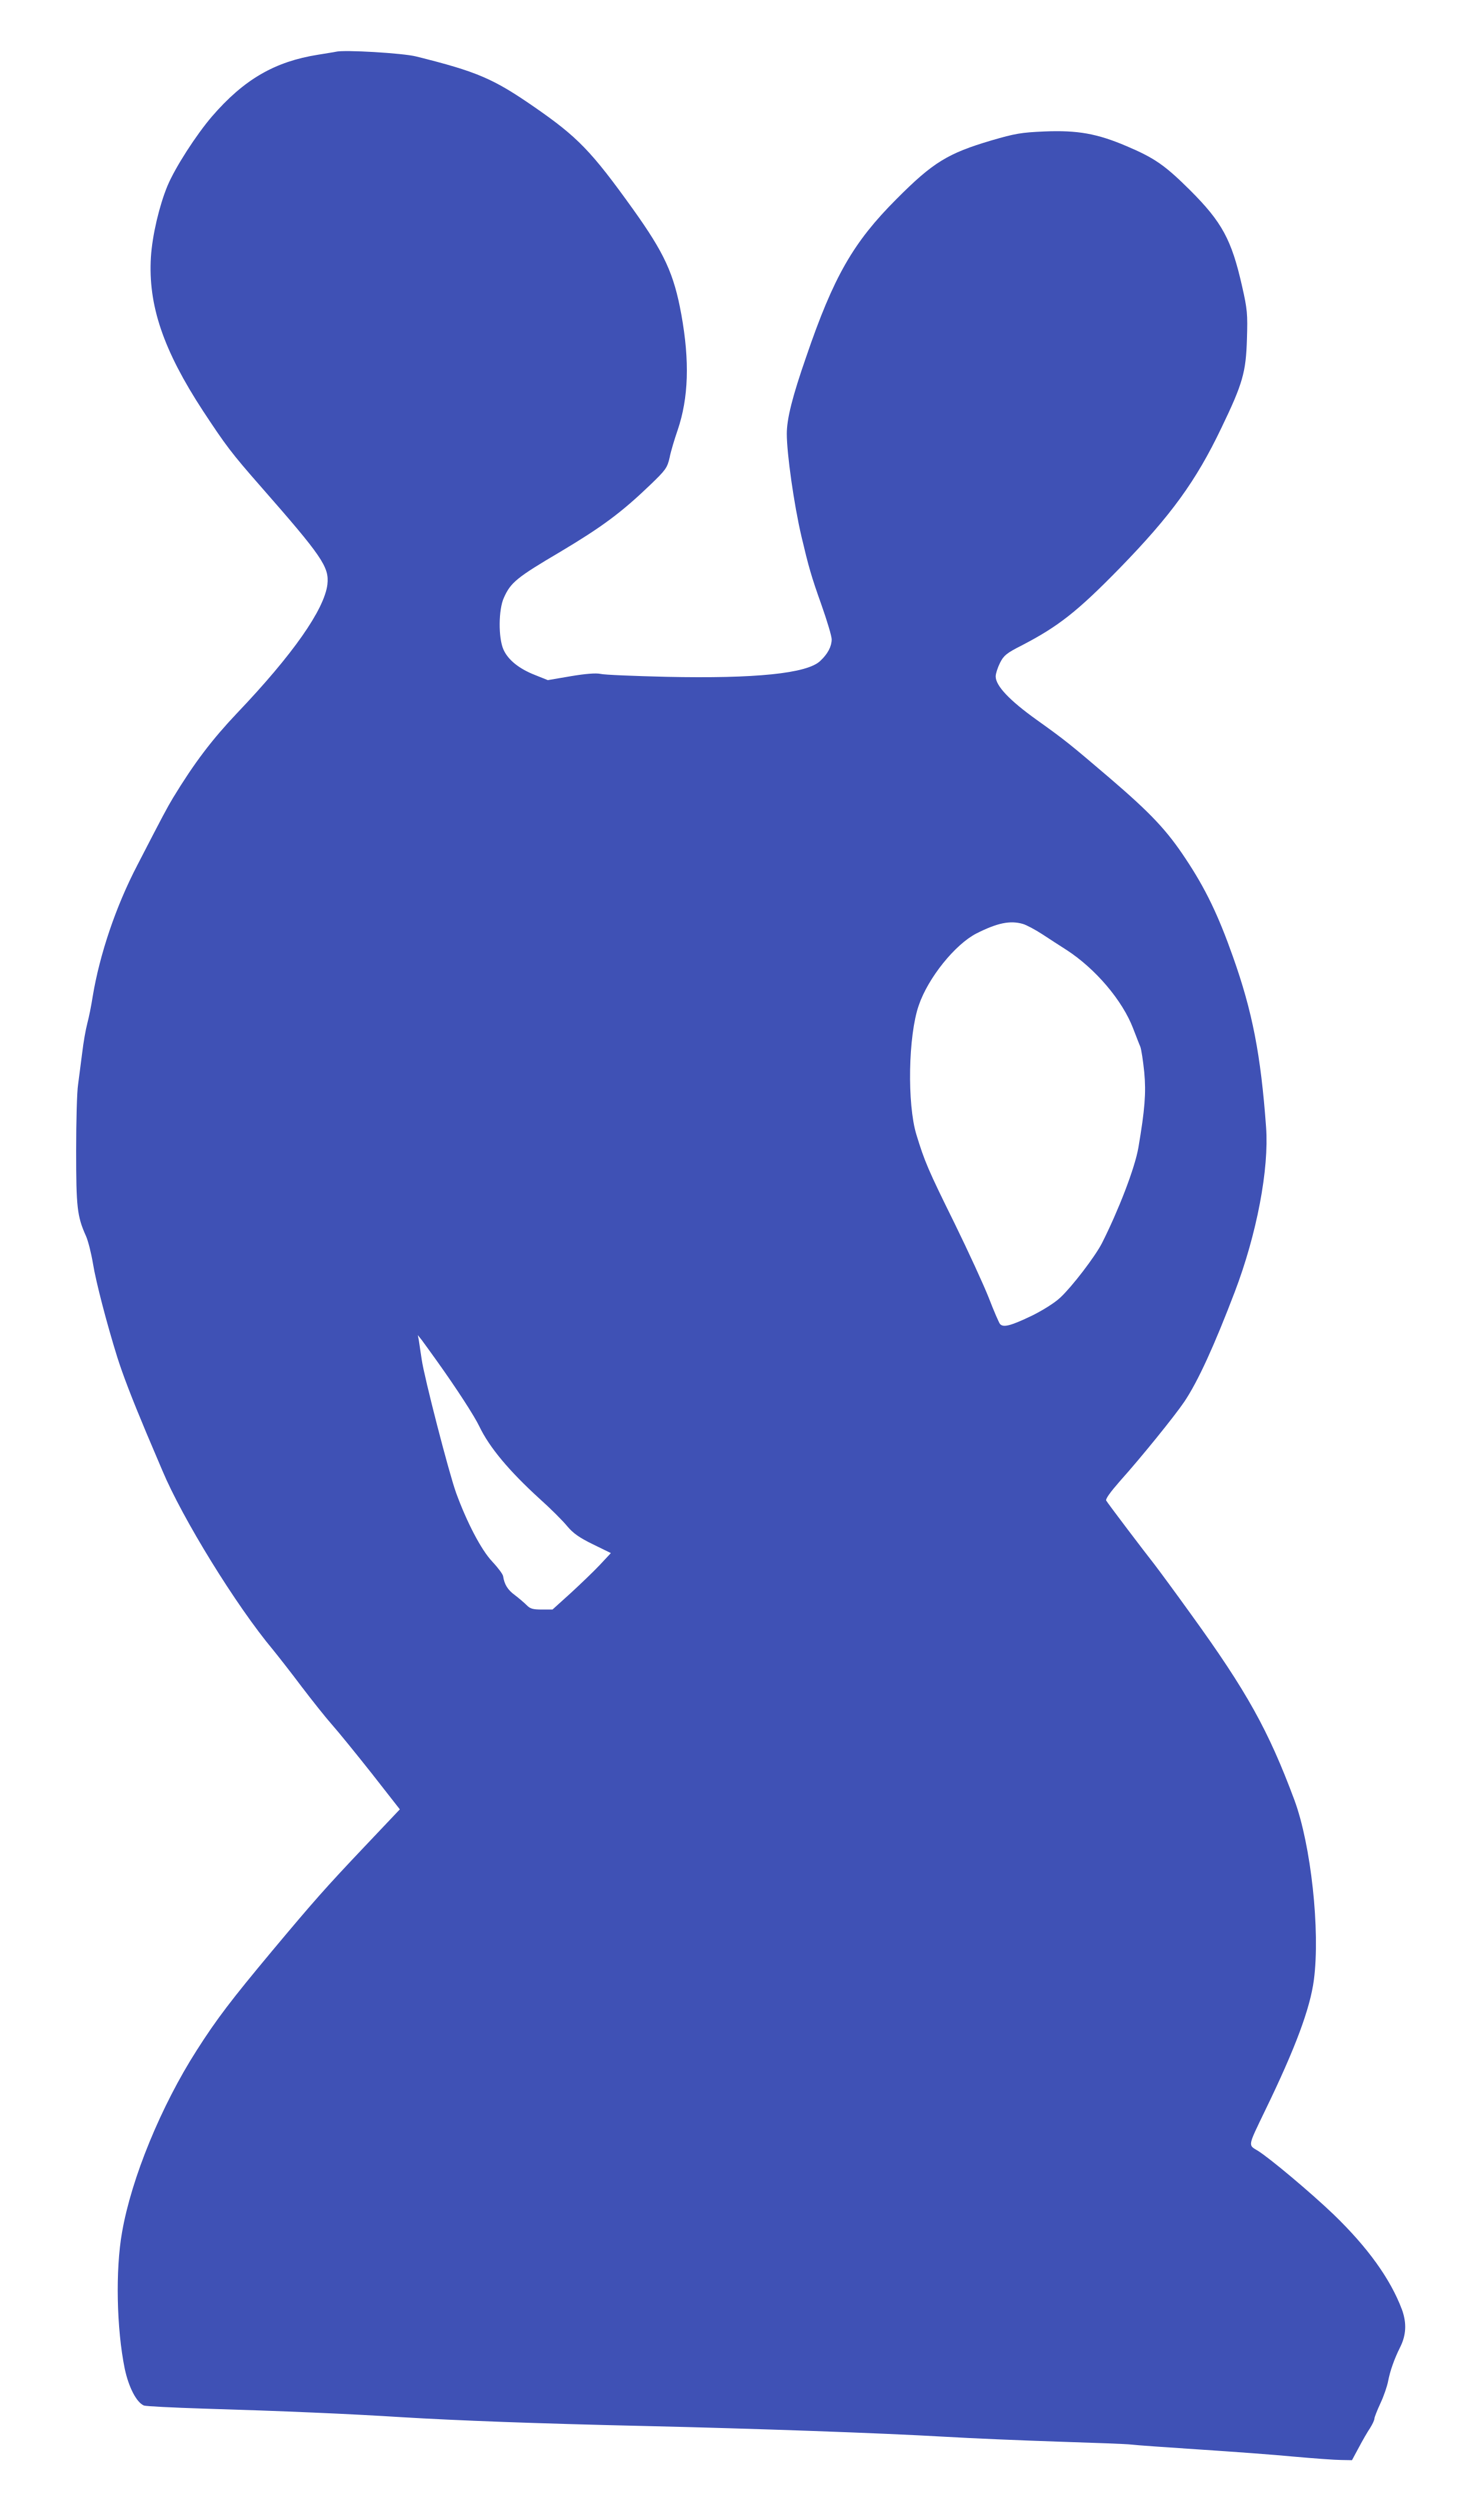 <?xml version="1.0" standalone="no"?>
<!DOCTYPE svg PUBLIC "-//W3C//DTD SVG 20010904//EN"
 "http://www.w3.org/TR/2001/REC-SVG-20010904/DTD/svg10.dtd">
<svg version="1.0" xmlns="http://www.w3.org/2000/svg"
 width="755pt" height="1280pt" viewBox="0 0 755 1280"
 preserveAspectRatio="xMidYMid meet">
<g transform="translate(0,1280) scale(0.1,-0.1)"
fill="#3f51b5" stroke="none">
<path d="M1720 12535 c-8 -2 -49 -8 -90 -15 -223 -35 -381 -127 -545 -317 -81
-95 -187 -259 -227 -354 -42 -101 -78 -254 -85 -365 -15 -246 63 -476 267
-788 116 -176 144 -214 295 -386 315 -359 352 -413 342 -502 -16 -129 -178
-360 -462 -658 -128 -135 -219 -254 -329 -435 -30 -50 -52 -91 -183 -345 -110
-211 -192 -455 -228 -670 -7 -47 -20 -110 -28 -140 -8 -30 -20 -98 -26 -150
-7 -52 -16 -125 -21 -162 -6 -37 -10 -190 -10 -340 0 -287 5 -335 50 -435 11
-24 27 -87 36 -141 16 -98 72 -311 124 -478 29 -92 76 -214 149 -388 23 -53
59 -140 82 -193 103 -246 378 -693 568 -920 26 -32 92 -116 146 -188 54 -71
124 -159 156 -195 32 -36 123 -148 203 -249 l144 -184 -181 -191 c-200 -211
-260 -279 -475 -536 -206 -247 -282 -346 -384 -506 -182 -284 -335 -655 -383
-933 -34 -192 -28 -493 14 -698 20 -94 60 -172 98 -188 10 -4 149 -11 308 -16
401 -12 750 -27 1015 -44 285 -17 674 -32 1245 -45 557 -13 1211 -36 1535 -55
135 -8 396 -19 580 -25 184 -6 353 -12 375 -15 22 -3 177 -14 345 -25 168 -11
388 -27 490 -37 102 -9 210 -17 240 -17 l55 -1 35 65 c19 36 45 81 58 100 12
19 22 41 22 48 0 7 14 42 31 79 17 36 34 86 39 112 10 53 32 115 61 173 32 63
35 125 10 194 -59 157 -175 318 -350 487 -117 112 -328 289 -388 326 -51 31
-53 19 37 206 155 319 231 523 250 670 33 251 -15 691 -100 920 -133 357 -244
556 -529 950 -79 110 -164 225 -187 255 -56 71 -238 311 -248 328 -4 8 21 43
71 100 106 118 281 334 330 407 69 103 152 284 258 562 112 294 176 628 160
843 -27 370 -70 592 -170 873 -75 212 -140 347 -241 499 -97 147 -178 233
-389 414 -204 174 -227 193 -374 298 -140 100 -211 175 -211 223 0 14 10 45
22 69 19 38 33 50 112 90 187 97 284 173 501 395 263 270 391 446 521 718 110
228 126 286 131 456 4 128 2 151 -25 270 -54 239 -103 328 -266 491 -129 128
-182 165 -326 226 -150 64 -251 82 -420 75 -119 -5 -152 -11 -272 -46 -223
-66 -299 -112 -486 -300 -221 -221 -322 -396 -463 -809 -71 -204 -99 -317 -99
-393 0 -101 37 -363 75 -525 37 -157 51 -206 102 -349 29 -82 53 -162 53 -178
0 -36 -20 -75 -59 -111 -67 -64 -332 -91 -788 -81 -166 4 -318 10 -337 15 -24
5 -75 1 -153 -12 l-117 -20 -65 26 c-82 32 -138 77 -162 130 -27 60 -26 205 2
266 35 78 65 103 289 235 213 127 313 201 461 343 79 76 87 87 99 140 6 31 25
94 41 140 56 165 62 353 19 591 -38 210 -87 315 -247 539 -215 300 -285 371
-506 524 -211 146 -293 181 -606 259 -68 17 -369 35 -411 24z m3519 -4465 c18
-5 63 -29 100 -53 36 -24 91 -59 122 -79 149 -96 288 -259 343 -403 15 -38 31
-81 37 -94 5 -13 14 -72 20 -130 10 -106 3 -192 -30 -386 -18 -105 -102 -322
-187 -490 -35 -68 -152 -221 -212 -277 -28 -27 -89 -65 -143 -92 -110 -53
-150 -64 -167 -44 -6 8 -32 68 -57 133 -26 66 -105 238 -176 383 -136 275
-153 316 -195 453 -48 157 -42 507 12 662 48 141 186 312 295 368 107 54 173
68 238 49z m-3003 -2235 c103 -144 193 -283 219 -337 51 -107 152 -228 309
-371 56 -50 119 -113 141 -140 30 -36 62 -59 132 -93 l92 -45 -57 -61 c-31
-33 -99 -98 -149 -144 l-93 -84 -55 0 c-45 0 -60 4 -78 23 -12 12 -39 35 -60
51 -36 26 -54 55 -60 97 -2 11 -27 44 -56 75 -56 59 -130 201 -185 352 -37
103 -163 591 -176 682 -6 41 -13 86 -15 100 l-5 25 20 -25 c10 -14 45 -61 76
-105z"/>
</g>
</svg>
